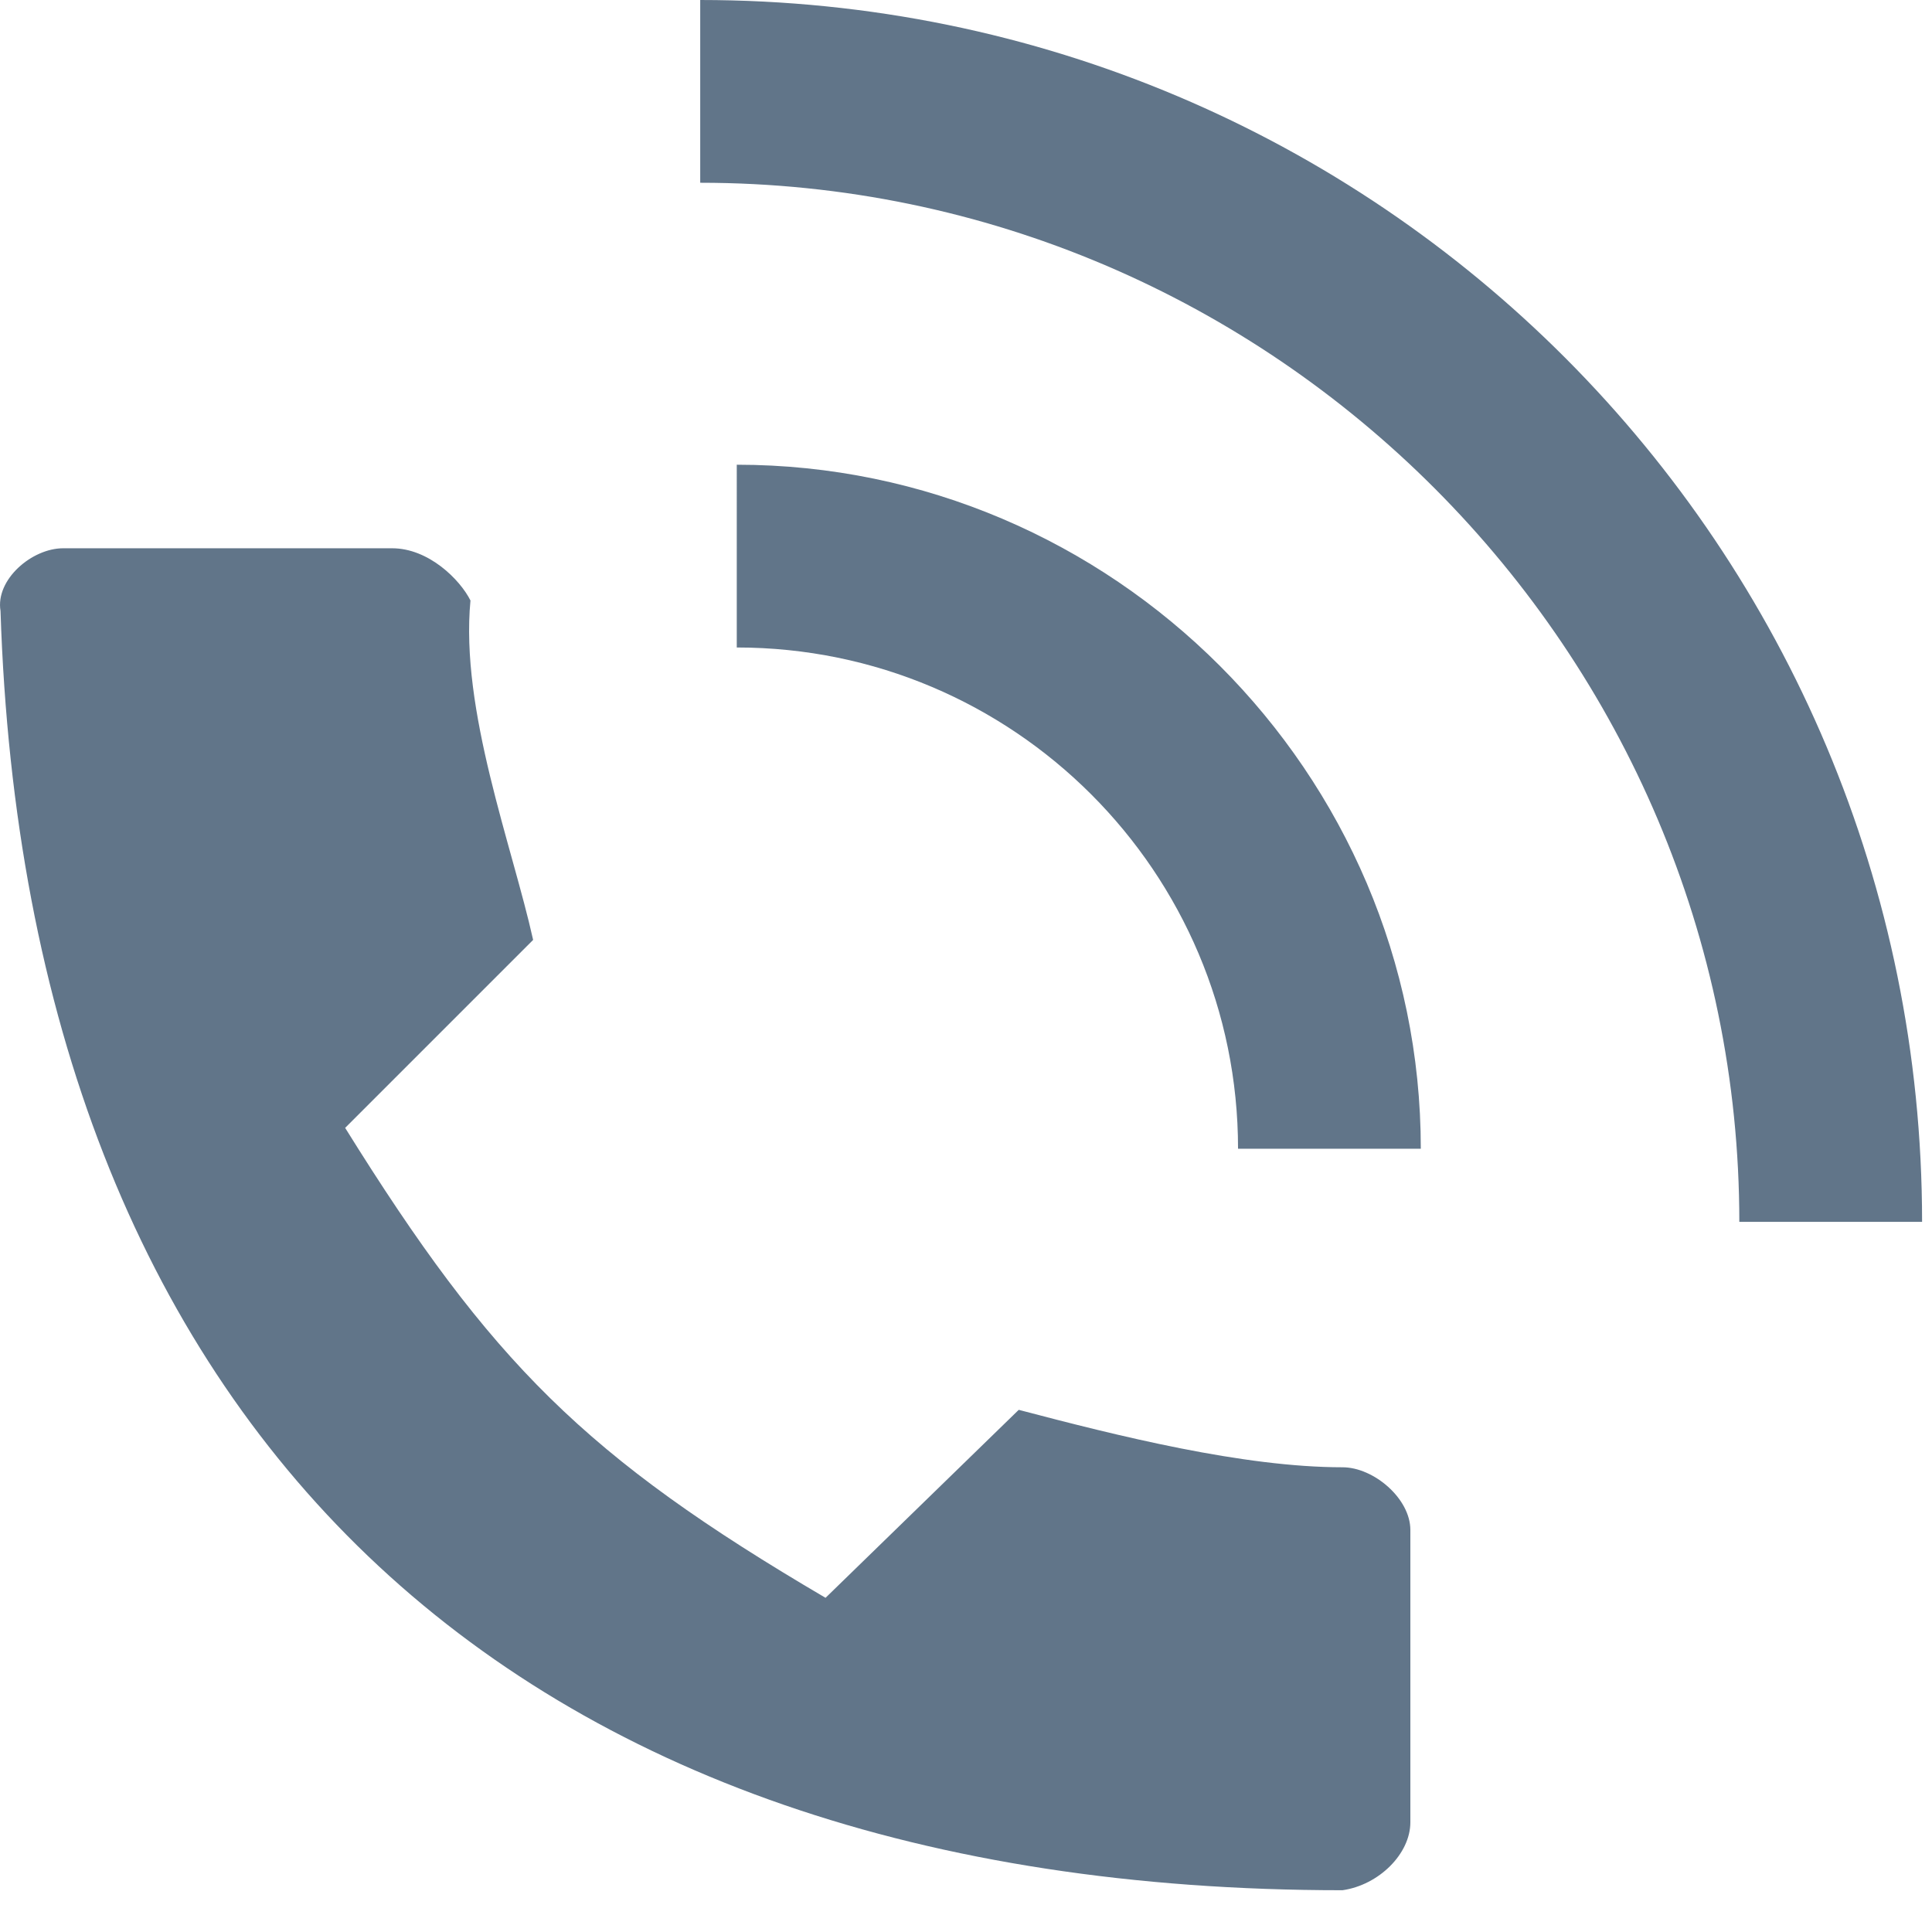 <?xml version="1.0" encoding="UTF-8"?><svg width="37" height="37" fill="none" xmlns="http://www.w3.org/2000/svg"><path d="M27.21 22h-3.5c0-5.3-4.3-9.6-9.6-9.6V8.9c7.2 0 13.1 5.9 13.1 13.1z" fill="#617589"/><path d="M36.81 23.4h-3.5c0-10.9-8.9-19.9-19.9-19.9V0c13 0 23.4 10.5 23.4 23.4zM6.61 21.6c2.8 4.5 4.6 6.3 9.2 9l3.7-3.6c1.9.5 4.3 1.1 6.2 1.1.6 0 1.3.6 1.3 1.2v5.6c0 .6-.6 1.2-1.3 1.3-16 0-25.2-8.9-25.7-24.5-.1-.6.6-1.2 1.2-1.2h6.3c.7 0 1.3.6 1.5 1-.2 2.1.8 4.7 1.2 6.5l-3.6 3.6z" fill="#617589"/></svg>